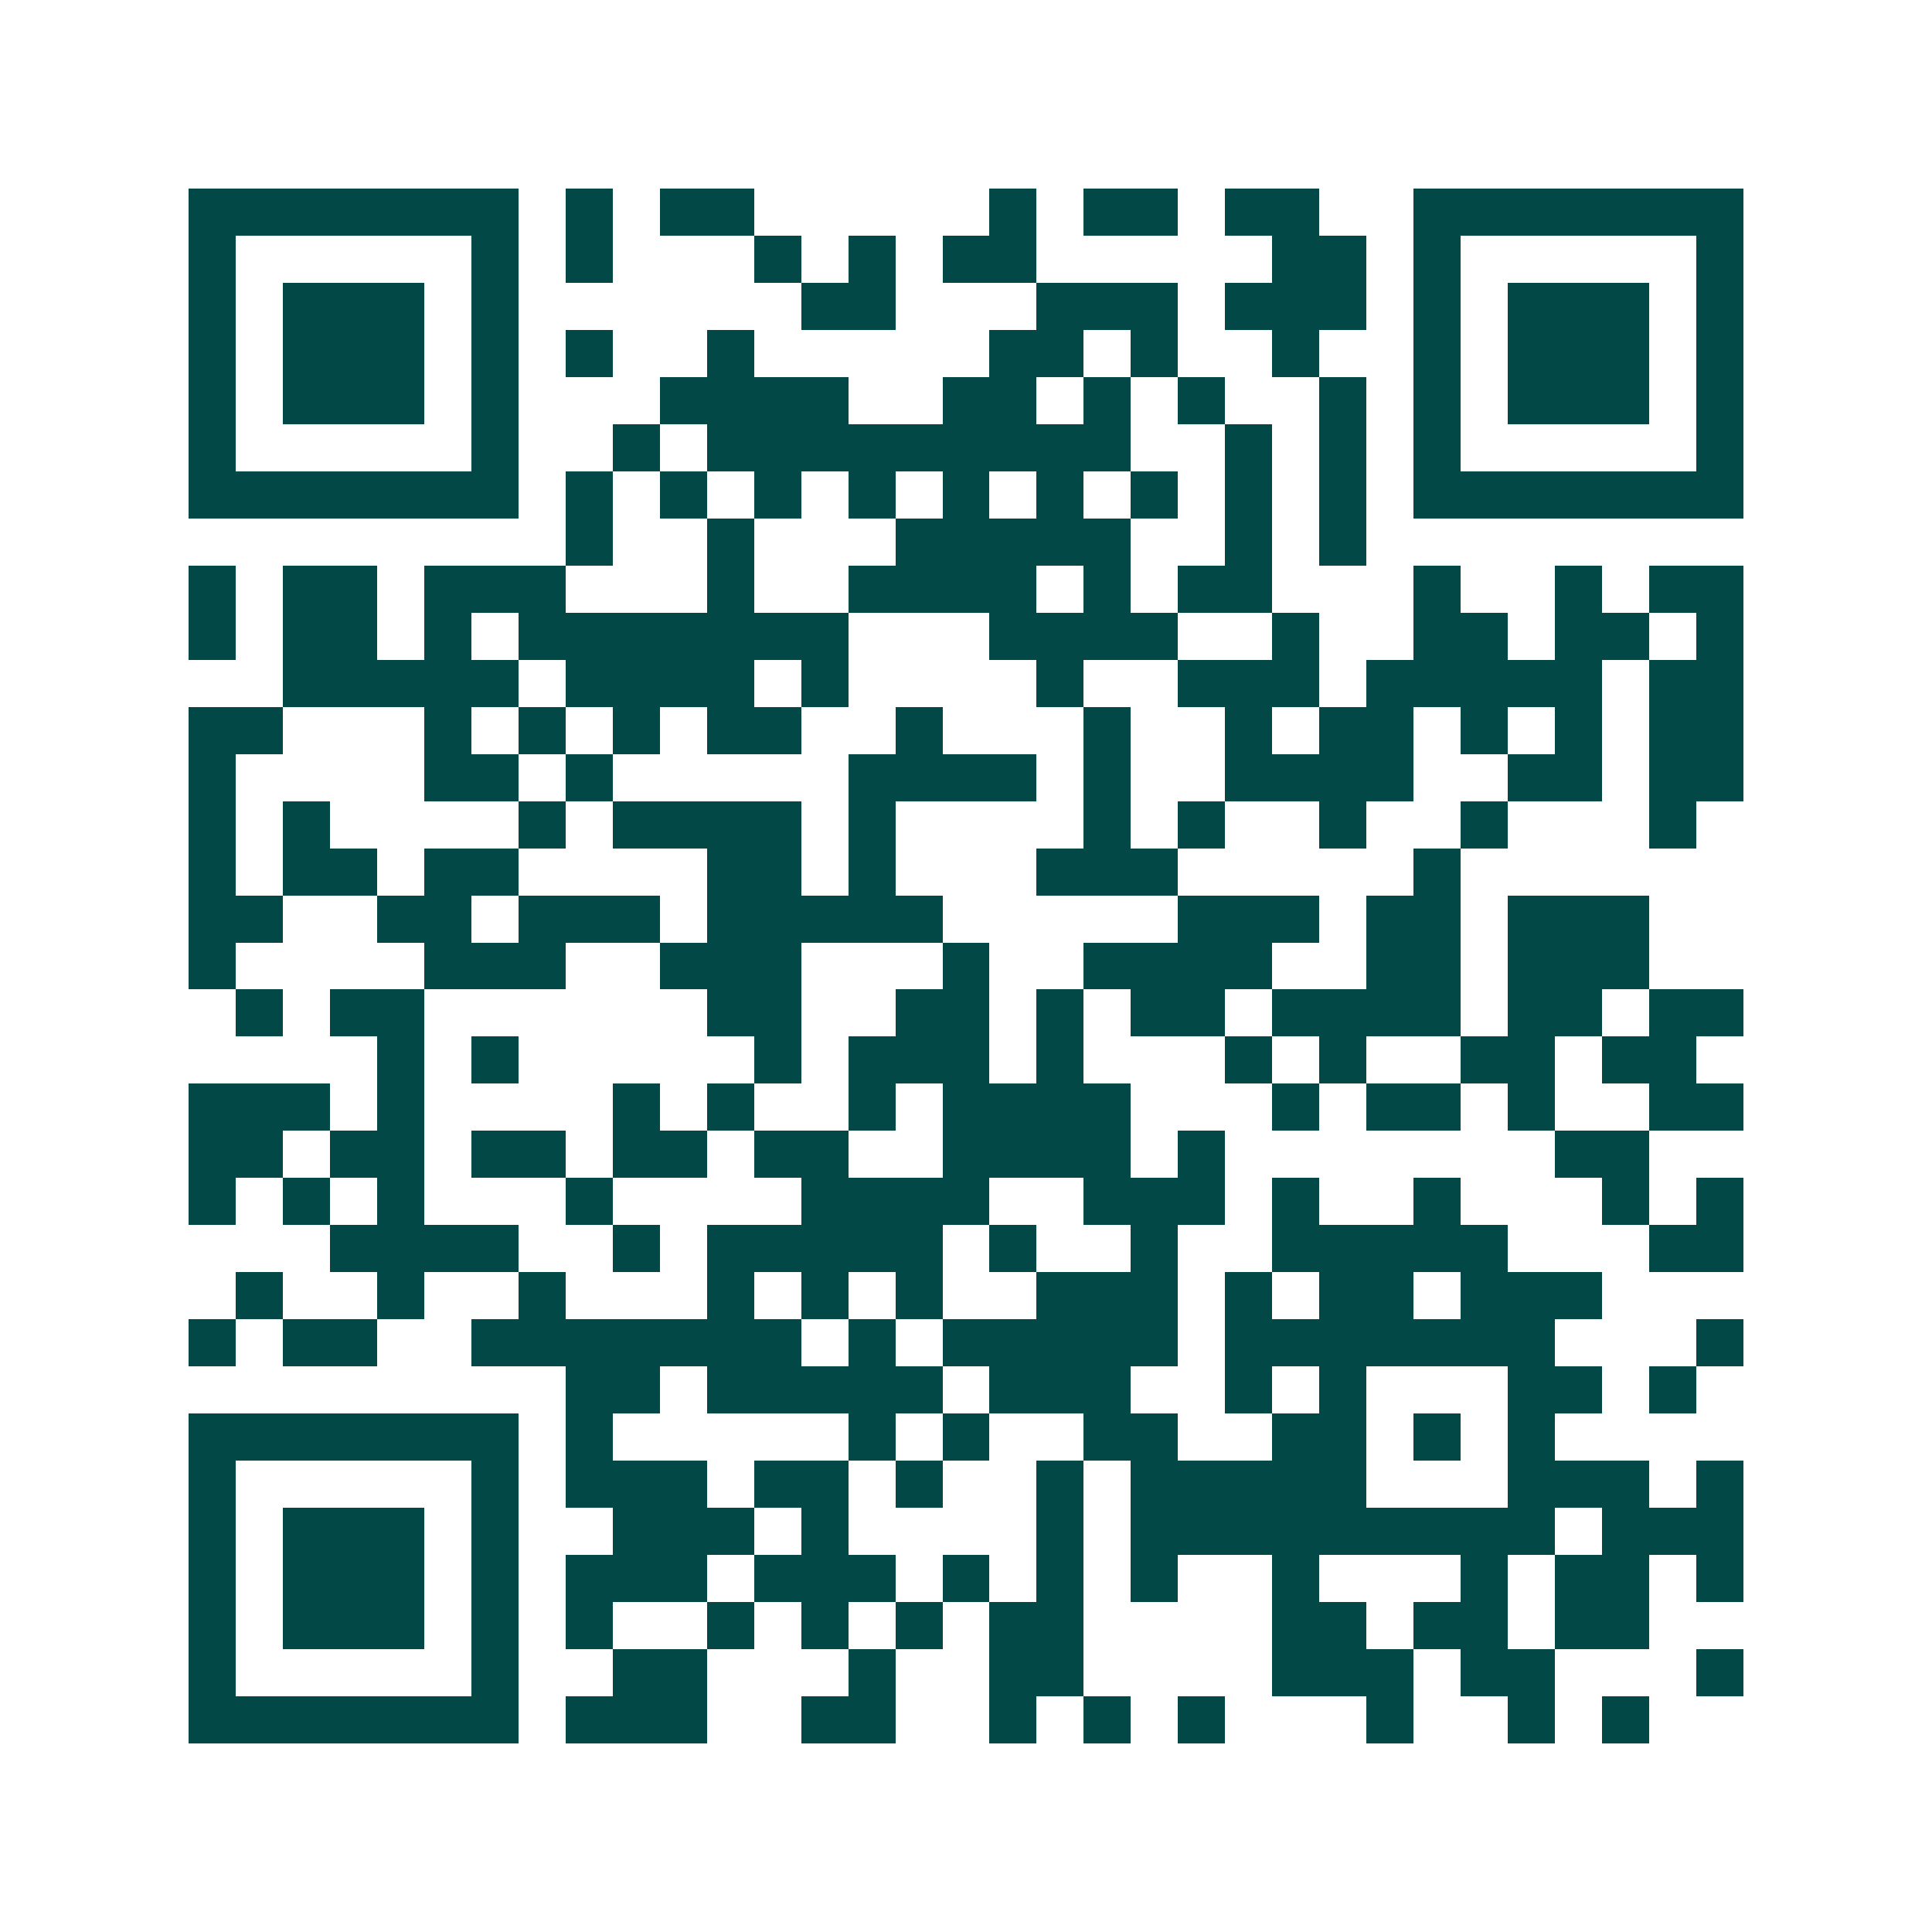 <svg xmlns="http://www.w3.org/2000/svg" width="200" height="200" viewBox="0 0 41 41" shape-rendering="crispEdges"><path fill="#ffffff" d="M0 0h41v41H0z"/><path stroke="#014847" d="M4 4.5h7m1 0h1m1 0h2m5 0h1m1 0h2m1 0h2m2 0h7M4 5.5h1m5 0h1m1 0h1m3 0h1m1 0h1m1 0h2m5 0h2m1 0h1m5 0h1M4 6.5h1m1 0h3m1 0h1m6 0h2m3 0h3m1 0h3m1 0h1m1 0h3m1 0h1M4 7.5h1m1 0h3m1 0h1m1 0h1m2 0h1m5 0h2m1 0h1m2 0h1m2 0h1m1 0h3m1 0h1M4 8.5h1m1 0h3m1 0h1m3 0h4m2 0h2m1 0h1m1 0h1m2 0h1m1 0h1m1 0h3m1 0h1M4 9.5h1m5 0h1m2 0h1m1 0h9m2 0h1m1 0h1m1 0h1m5 0h1M4 10.5h7m1 0h1m1 0h1m1 0h1m1 0h1m1 0h1m1 0h1m1 0h1m1 0h1m1 0h1m1 0h7M12 11.5h1m2 0h1m3 0h5m2 0h1m1 0h1M4 12.5h1m1 0h2m1 0h3m3 0h1m2 0h4m1 0h1m1 0h2m3 0h1m2 0h1m1 0h2M4 13.5h1m1 0h2m1 0h1m1 0h7m3 0h4m2 0h1m2 0h2m1 0h2m1 0h1M6 14.5h5m1 0h4m1 0h1m4 0h1m2 0h3m1 0h5m1 0h2M4 15.5h2m3 0h1m1 0h1m1 0h1m1 0h2m2 0h1m3 0h1m2 0h1m1 0h2m1 0h1m1 0h1m1 0h2M4 16.5h1m4 0h2m1 0h1m5 0h4m1 0h1m2 0h4m2 0h2m1 0h2M4 17.5h1m1 0h1m4 0h1m1 0h4m1 0h1m4 0h1m1 0h1m2 0h1m2 0h1m3 0h1M4 18.5h1m1 0h2m1 0h2m4 0h2m1 0h1m3 0h3m5 0h1M4 19.5h2m2 0h2m1 0h3m1 0h5m5 0h3m1 0h2m1 0h3M4 20.5h1m4 0h3m2 0h3m3 0h1m2 0h4m2 0h2m1 0h3M5 21.5h1m1 0h2m6 0h2m2 0h2m1 0h1m1 0h2m1 0h4m1 0h2m1 0h2M8 22.5h1m1 0h1m5 0h1m1 0h3m1 0h1m3 0h1m1 0h1m2 0h2m1 0h2M4 23.5h3m1 0h1m4 0h1m1 0h1m2 0h1m1 0h4m3 0h1m1 0h2m1 0h1m2 0h2M4 24.5h2m1 0h2m1 0h2m1 0h2m1 0h2m2 0h4m1 0h1m7 0h2M4 25.5h1m1 0h1m1 0h1m3 0h1m4 0h4m2 0h3m1 0h1m2 0h1m3 0h1m1 0h1M7 26.5h4m2 0h1m1 0h5m1 0h1m2 0h1m2 0h5m3 0h2M5 27.5h1m2 0h1m2 0h1m3 0h1m1 0h1m1 0h1m2 0h3m1 0h1m1 0h2m1 0h3M4 28.5h1m1 0h2m2 0h7m1 0h1m1 0h5m1 0h7m3 0h1M12 29.5h2m1 0h5m1 0h3m2 0h1m1 0h1m3 0h2m1 0h1M4 30.5h7m1 0h1m5 0h1m1 0h1m2 0h2m2 0h2m1 0h1m1 0h1M4 31.5h1m5 0h1m1 0h3m1 0h2m1 0h1m2 0h1m1 0h5m3 0h3m1 0h1M4 32.5h1m1 0h3m1 0h1m2 0h3m1 0h1m4 0h1m1 0h9m1 0h3M4 33.5h1m1 0h3m1 0h1m1 0h3m1 0h3m1 0h1m1 0h1m1 0h1m2 0h1m3 0h1m1 0h2m1 0h1M4 34.5h1m1 0h3m1 0h1m1 0h1m2 0h1m1 0h1m1 0h1m1 0h2m4 0h2m1 0h2m1 0h2M4 35.5h1m5 0h1m2 0h2m3 0h1m2 0h2m4 0h3m1 0h2m3 0h1M4 36.5h7m1 0h3m2 0h2m2 0h1m1 0h1m1 0h1m3 0h1m2 0h1m1 0h1"/></svg>
